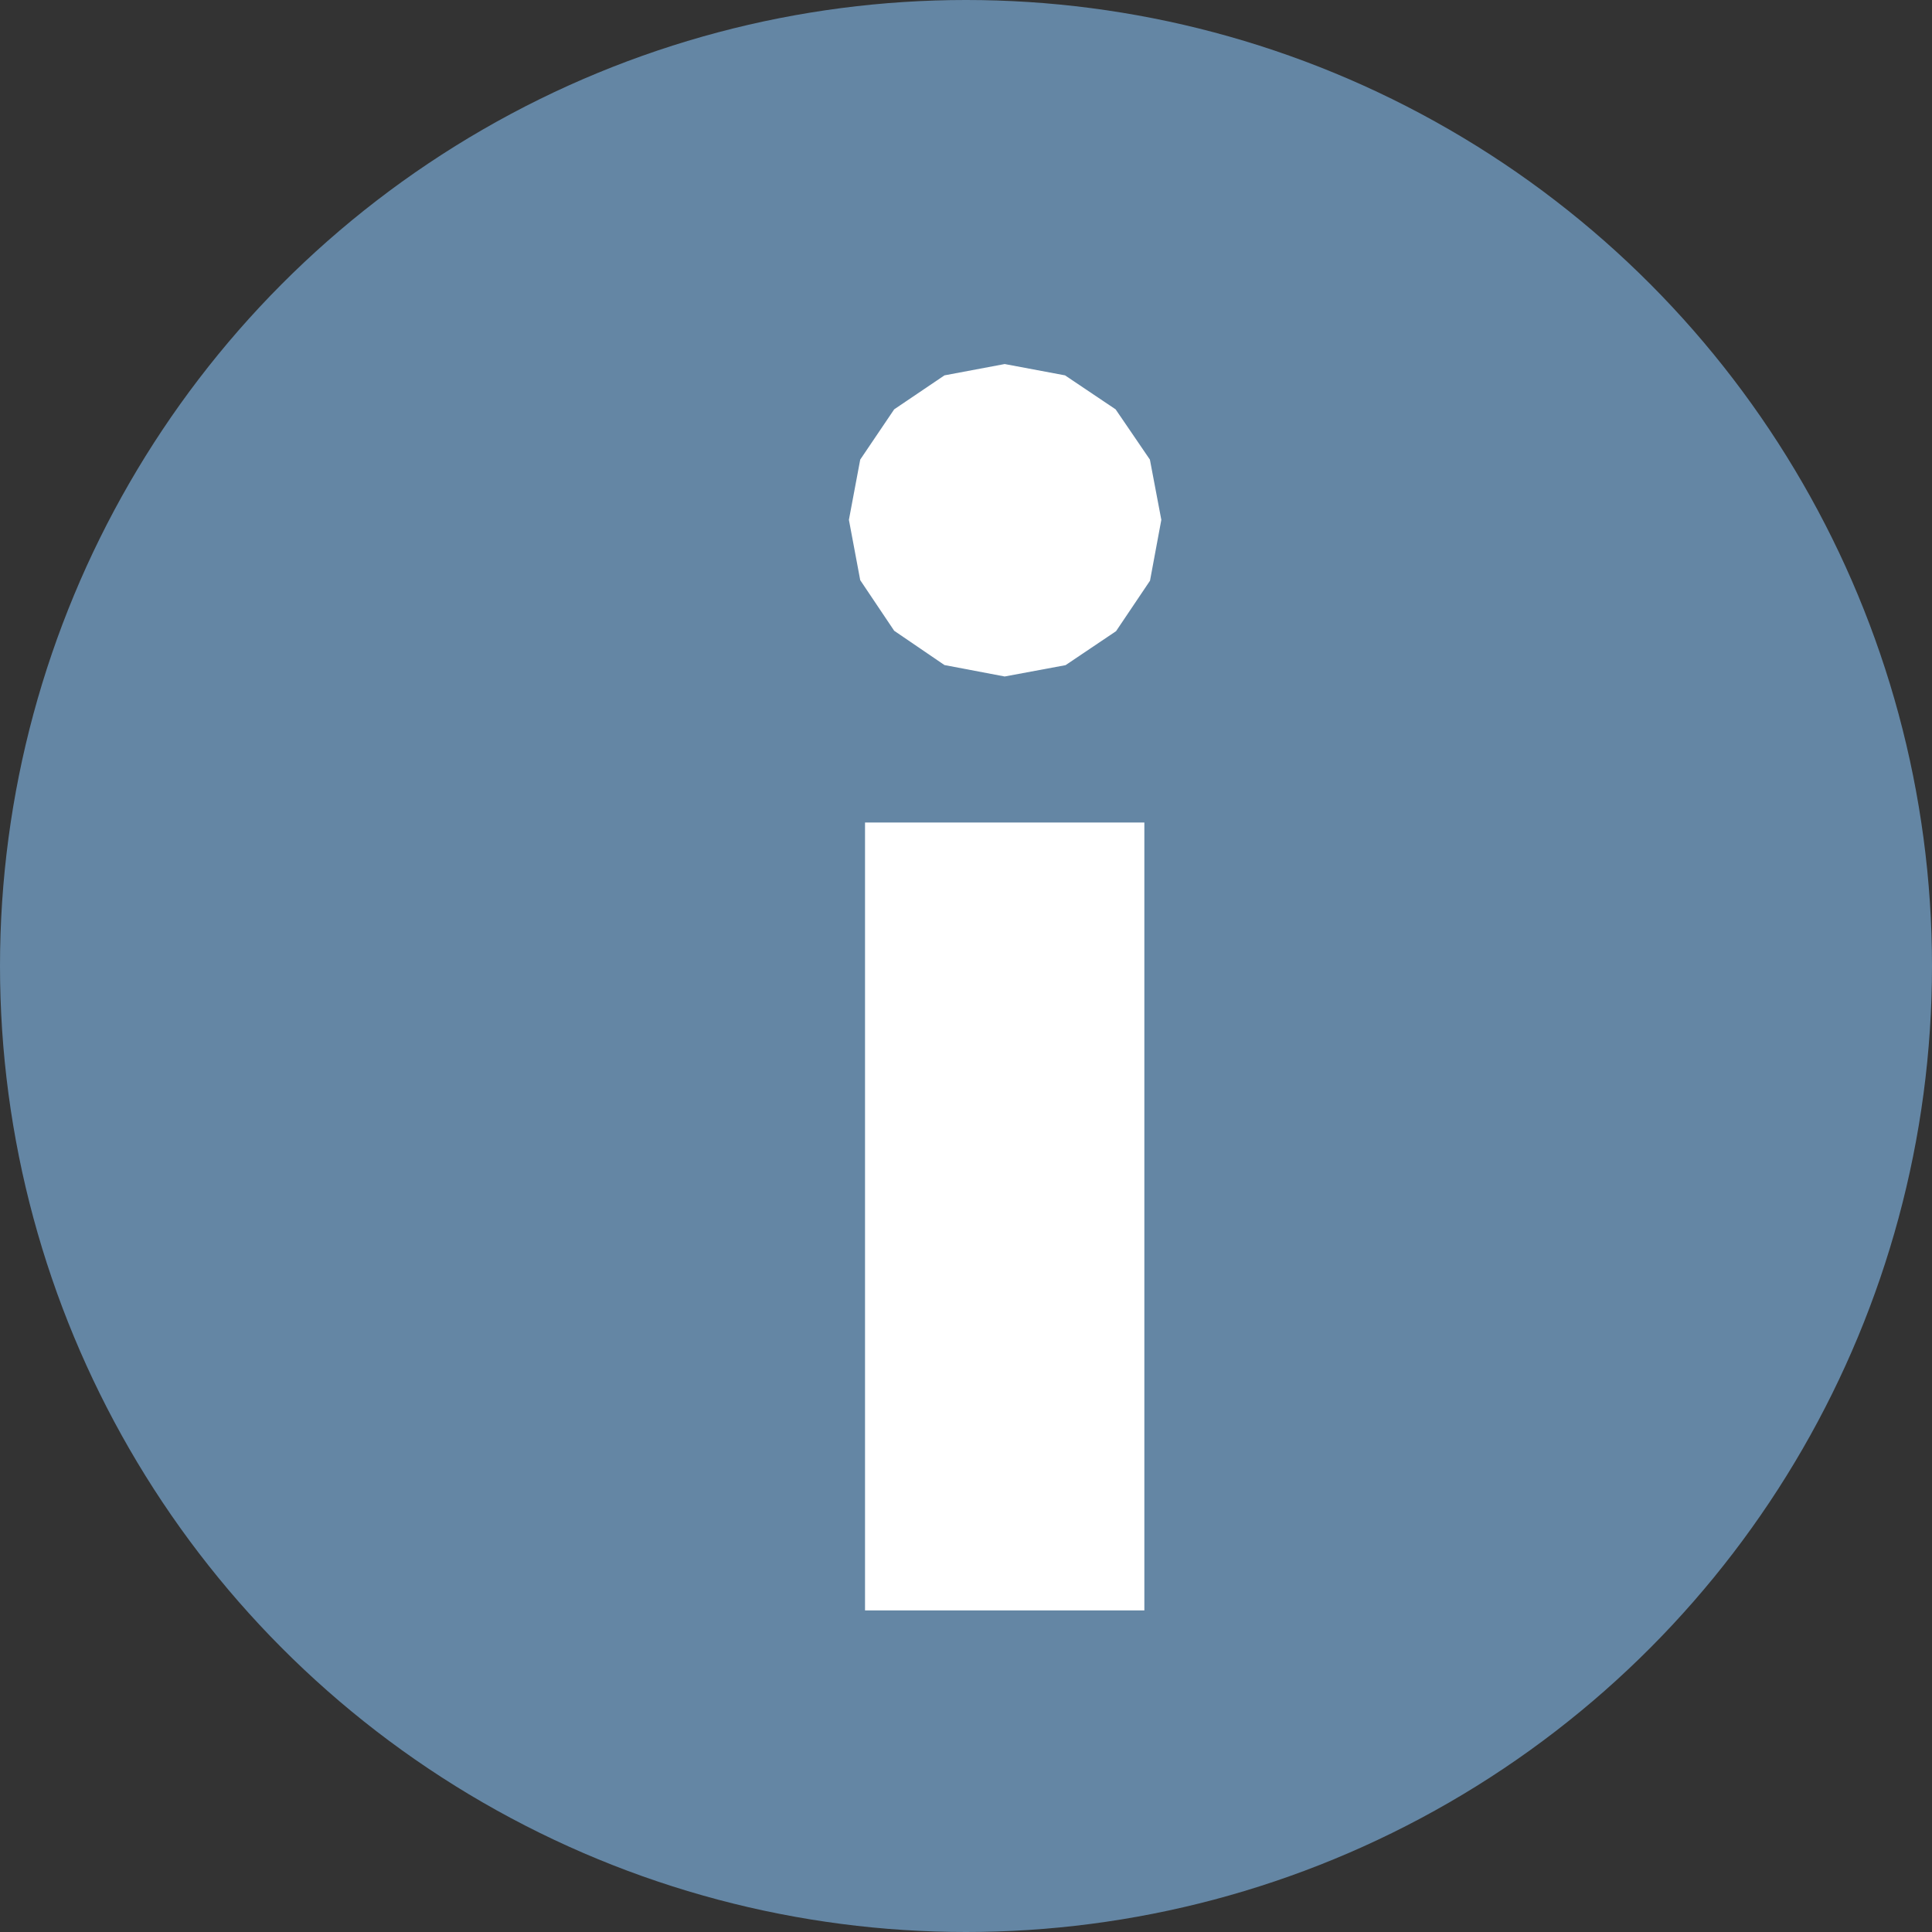 <svg xmlns="http://www.w3.org/2000/svg" viewBox="0 0 24 24">
  <rect x="0" y="0" width="24" height="24" fill="#333333" stroke="none"/>
  <g>
    <ellipse cy="12" cx="12" ry="12" rx="12" fill="#6486A4" />
    <path id="path1" transform="rotate(0,12,12) translate(9.575,4) scale(0.225,0.225)  " fill="#FFFFFF" d="M5.203,27.633L20.625,27.633 20.625,71.133 5.203,71.133 5.203,27.633z M12.914,2.321L16.245,2.946 19.038,4.822 20.931,7.597 21.562,10.922 20.937,14.283 19.062,17.07 16.274,18.946 12.914,19.571 9.589,18.94 6.813,17.047 4.938,14.253 4.313,10.922 4.938,7.597 6.813,4.822 9.589,2.946 12.914,2.321z" />
  </g>
</svg>